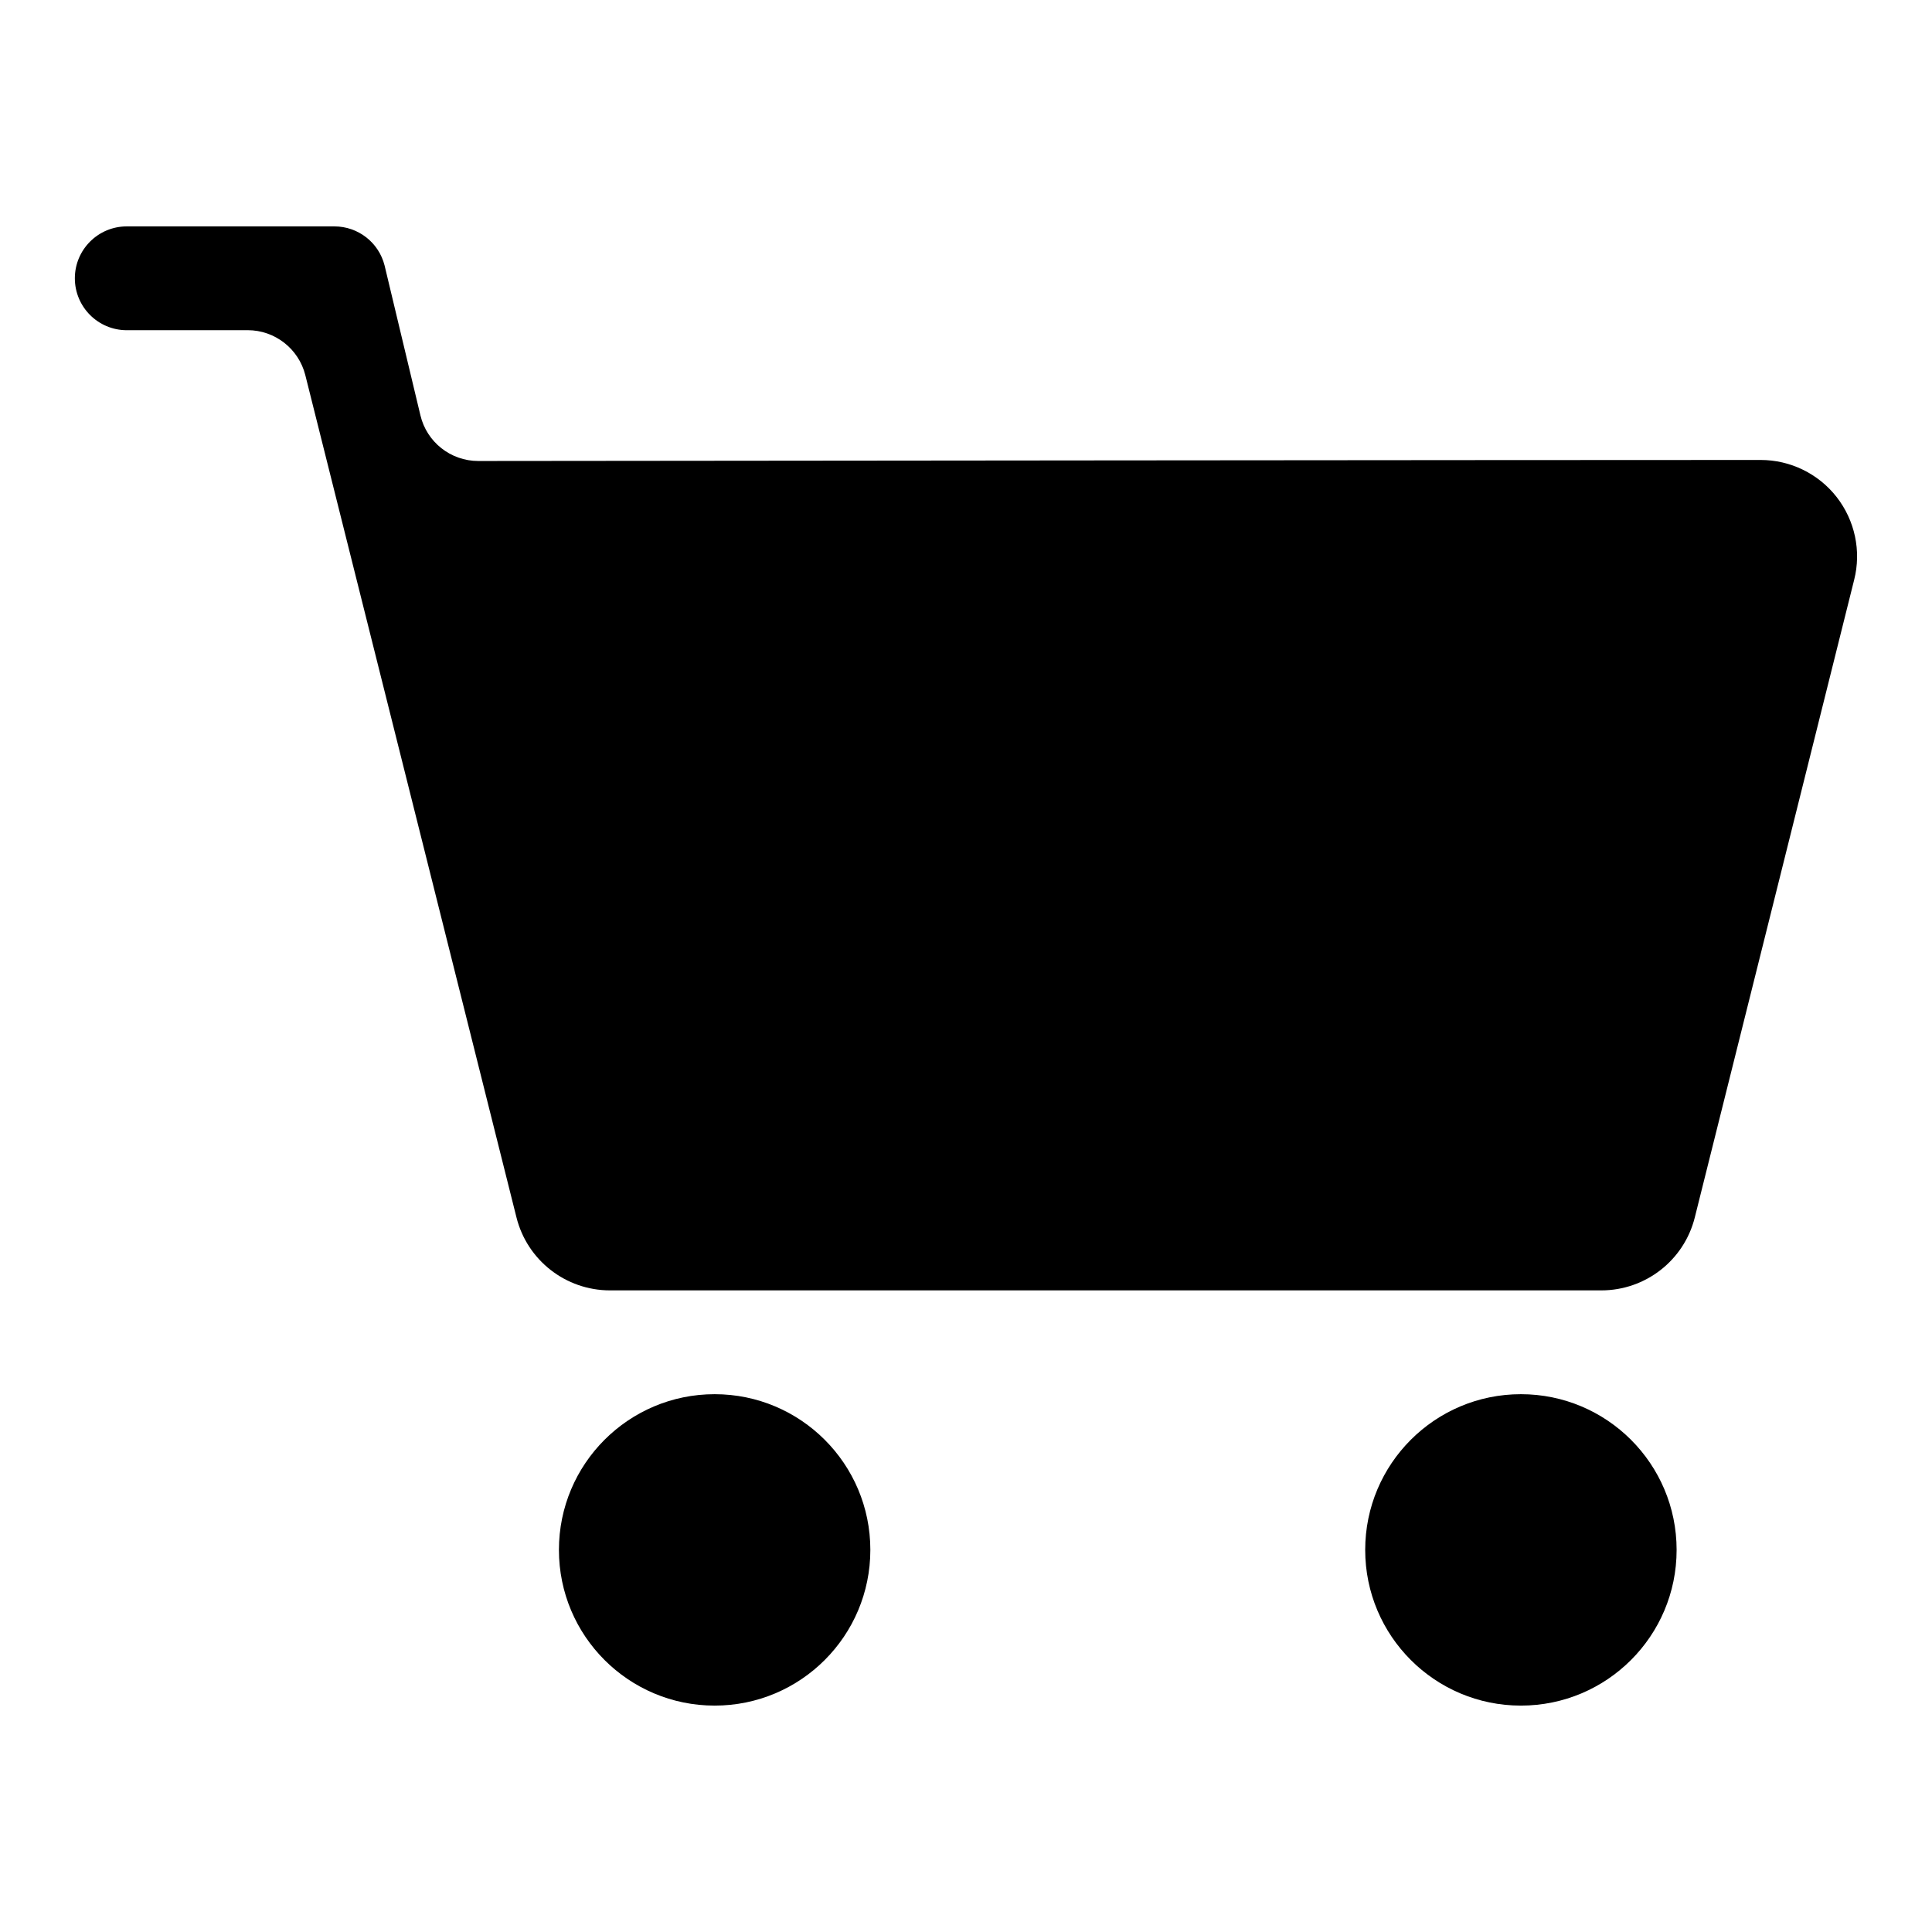 <?xml version="1.0" encoding="UTF-8"?>
<!-- Uploaded to: ICON Repo, www.iconrepo.com, Generator: ICON Repo Mixer Tools -->
<svg fill="#000000" width="800px" height="800px" version="1.1" viewBox="144 144 512 512" xmlns="http://www.w3.org/2000/svg">
 <g fill-rule="evenodd">
  <path d="m374.65 554.74c0 22.789-18.473 41.262-41.262 41.262-22.793 0-41.266-18.473-41.266-41.262 0-22.793 18.473-41.266 41.266-41.266 22.789 0 41.262 18.473 41.262 41.266"/>
  <path d="m588.32 554.74c0 22.789-18.477 41.262-41.266 41.262-22.789 0-41.262-18.473-41.262-41.262 0-22.793 18.473-41.266 41.262-41.266 22.789 0 41.266 18.473 41.266 41.266"/>
  <path d="m209.64 231.5c7.211 0 13.508 4.922 15.27 11.91 10.84 43.219 47.867 190.86 55.953 223.19 2.836 11.387 13.07 19.363 24.789 19.363h262.71c11.719 0 21.953-7.977 24.785-19.363 9.492-37.992 30.676-122.64 42.23-168.96 1.926-7.621 0.191-15.711-4.648-21.926-4.844-6.191-12.27-9.82-20.141-9.82-67.344 0-285.36 0.219-339.85 0.273-7.293 0-13.645-5.008-15.324-12.105-3.66-15.293-9.492-39.695-9.492-39.695-1.539-6.106-7.012-10.371-13.312-10.371h-55.02c-7.594 0-13.754 6.164-13.754 13.754 0 7.594 6.16 13.758 13.754 13.758z"/>
 </g>
</svg>